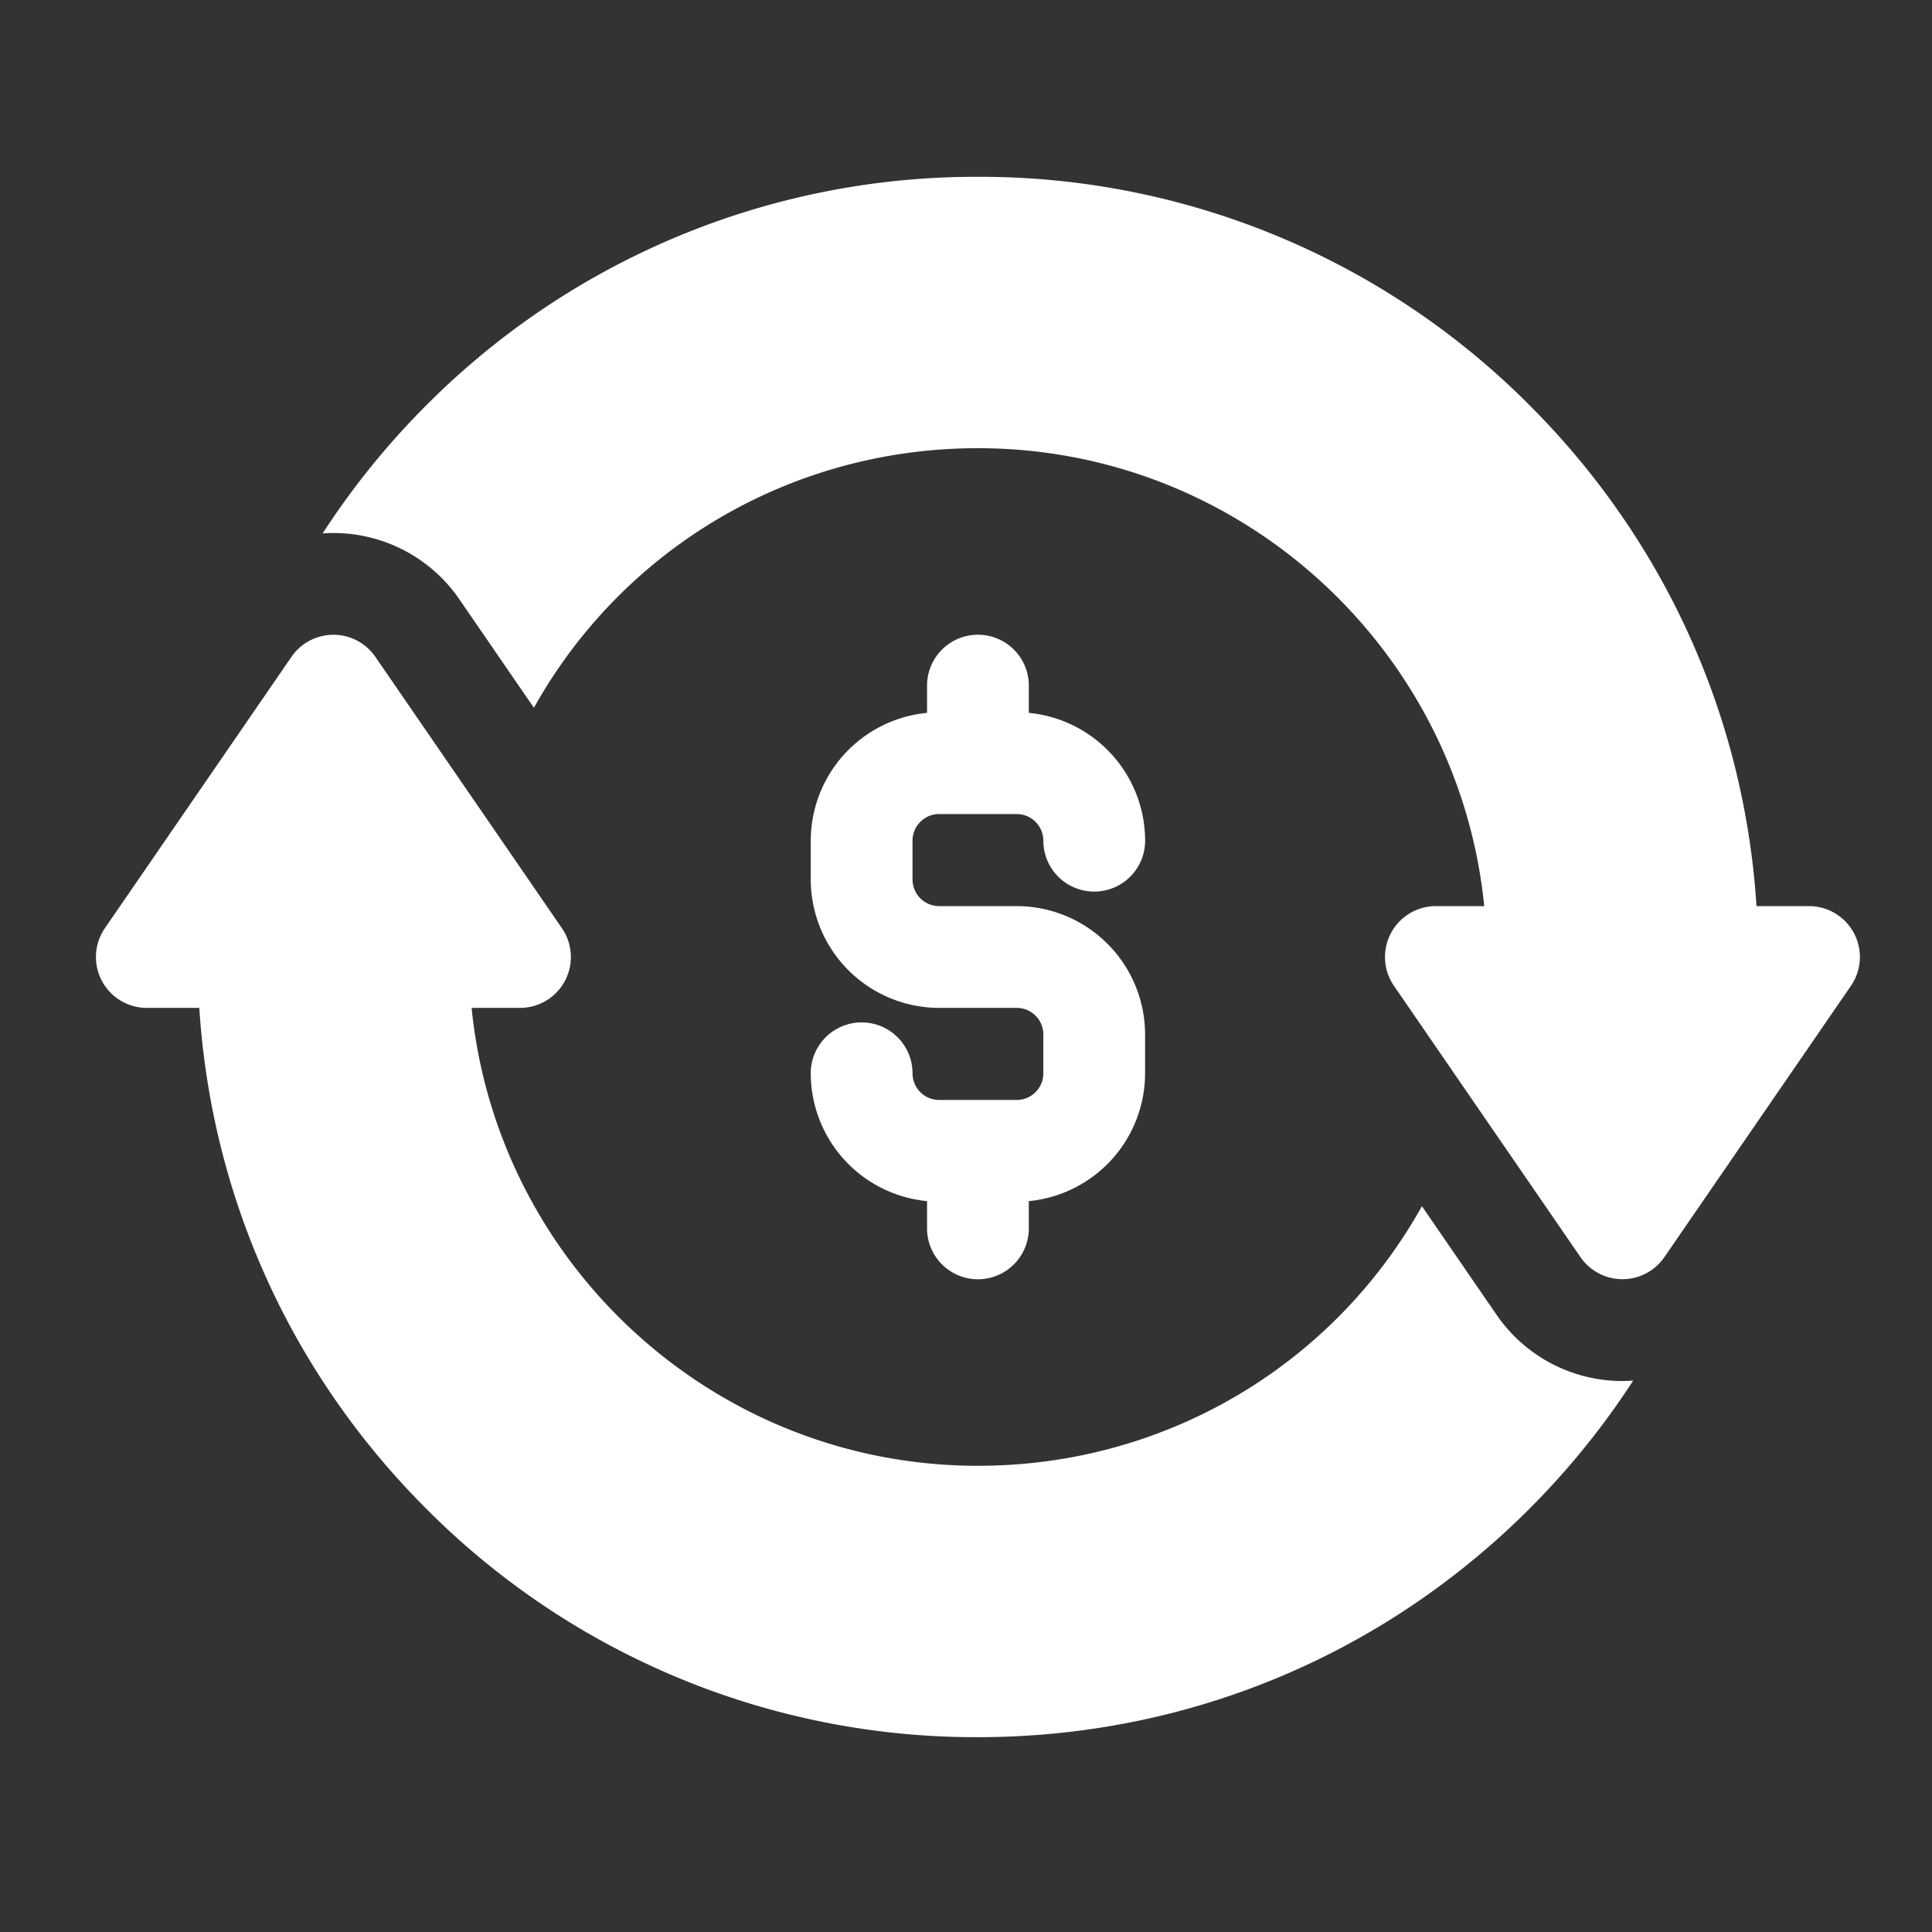<svg xmlns="http://www.w3.org/2000/svg" width="56" height="56" fill="none"><rect width="100%" height="100%" fill="#333333" stroke="none"/><path fill="#fff" d="M47.026 40.03a4.424 4.424 0 0 1-3.646-1.918l-2.165-3.15c-2.55 4.573-7.399 7.525-12.87 7.525-7.634 0-13.933-5.83-14.675-13.273h1.402a1.474 1.474 0 0 0 1.215-2.31l-2.15-3.128-3.258-4.738a1.475 1.475 0 0 0-2.43 0L3.04 26.904a1.475 1.475 0 0 0 1.215 2.31h1.522c.35 5.485 2.655 10.594 6.577 14.516a22.466 22.466 0 0 0 15.99 6.623c6.04 0 11.72-2.352 15.99-6.623a22.769 22.769 0 0 0 3.005-3.713 4.497 4.497 0 0 1-.314.012Z"/><path fill="#fff" d="M29.47 26.264h-2.248a.773.773 0 0 1-.772-.772v-1.124c0-.426.346-.772.772-.772h2.248c.426 0 .772.346.772.772a1.475 1.475 0 0 0 2.95 0 3.727 3.727 0 0 0-3.371-3.705v-.79a1.475 1.475 0 0 0-2.95 0v.79a3.727 3.727 0 0 0-3.371 3.705v1.124a3.726 3.726 0 0 0 3.722 3.722h2.247c.426 0 .773.346.773.772v1.124a.773.773 0 0 1-.773.773h-2.247a.773.773 0 0 1-.772-.773 1.475 1.475 0 0 0-2.95 0 3.727 3.727 0 0 0 3.371 3.705v.79a1.475 1.475 0 0 0 2.95 0v-.79a3.727 3.727 0 0 0 3.37-3.705v-1.124a3.726 3.726 0 0 0-3.721-3.722Z"/><path fill="#fff" d="M53.74 27.052a1.476 1.476 0 0 0-1.305-.788h-1.522c-.35-5.485-2.655-10.594-6.576-14.516a22.466 22.466 0 0 0-15.99-6.623 22.466 22.466 0 0 0-15.991 6.623 22.767 22.767 0 0 0-3.004 3.713 4.424 4.424 0 0 1 3.96 1.906l2.164 3.149c2.55-4.573 7.399-7.525 12.87-7.525 7.634 0 13.933 5.831 14.675 13.273H41.62a1.475 1.475 0 0 0-1.216 2.31l2.15 3.128 3.258 4.738a1.476 1.476 0 0 0 2.43 0l1.953-2.84 3.455-5.025a1.475 1.475 0 0 0 .09-1.523Z"/></svg>